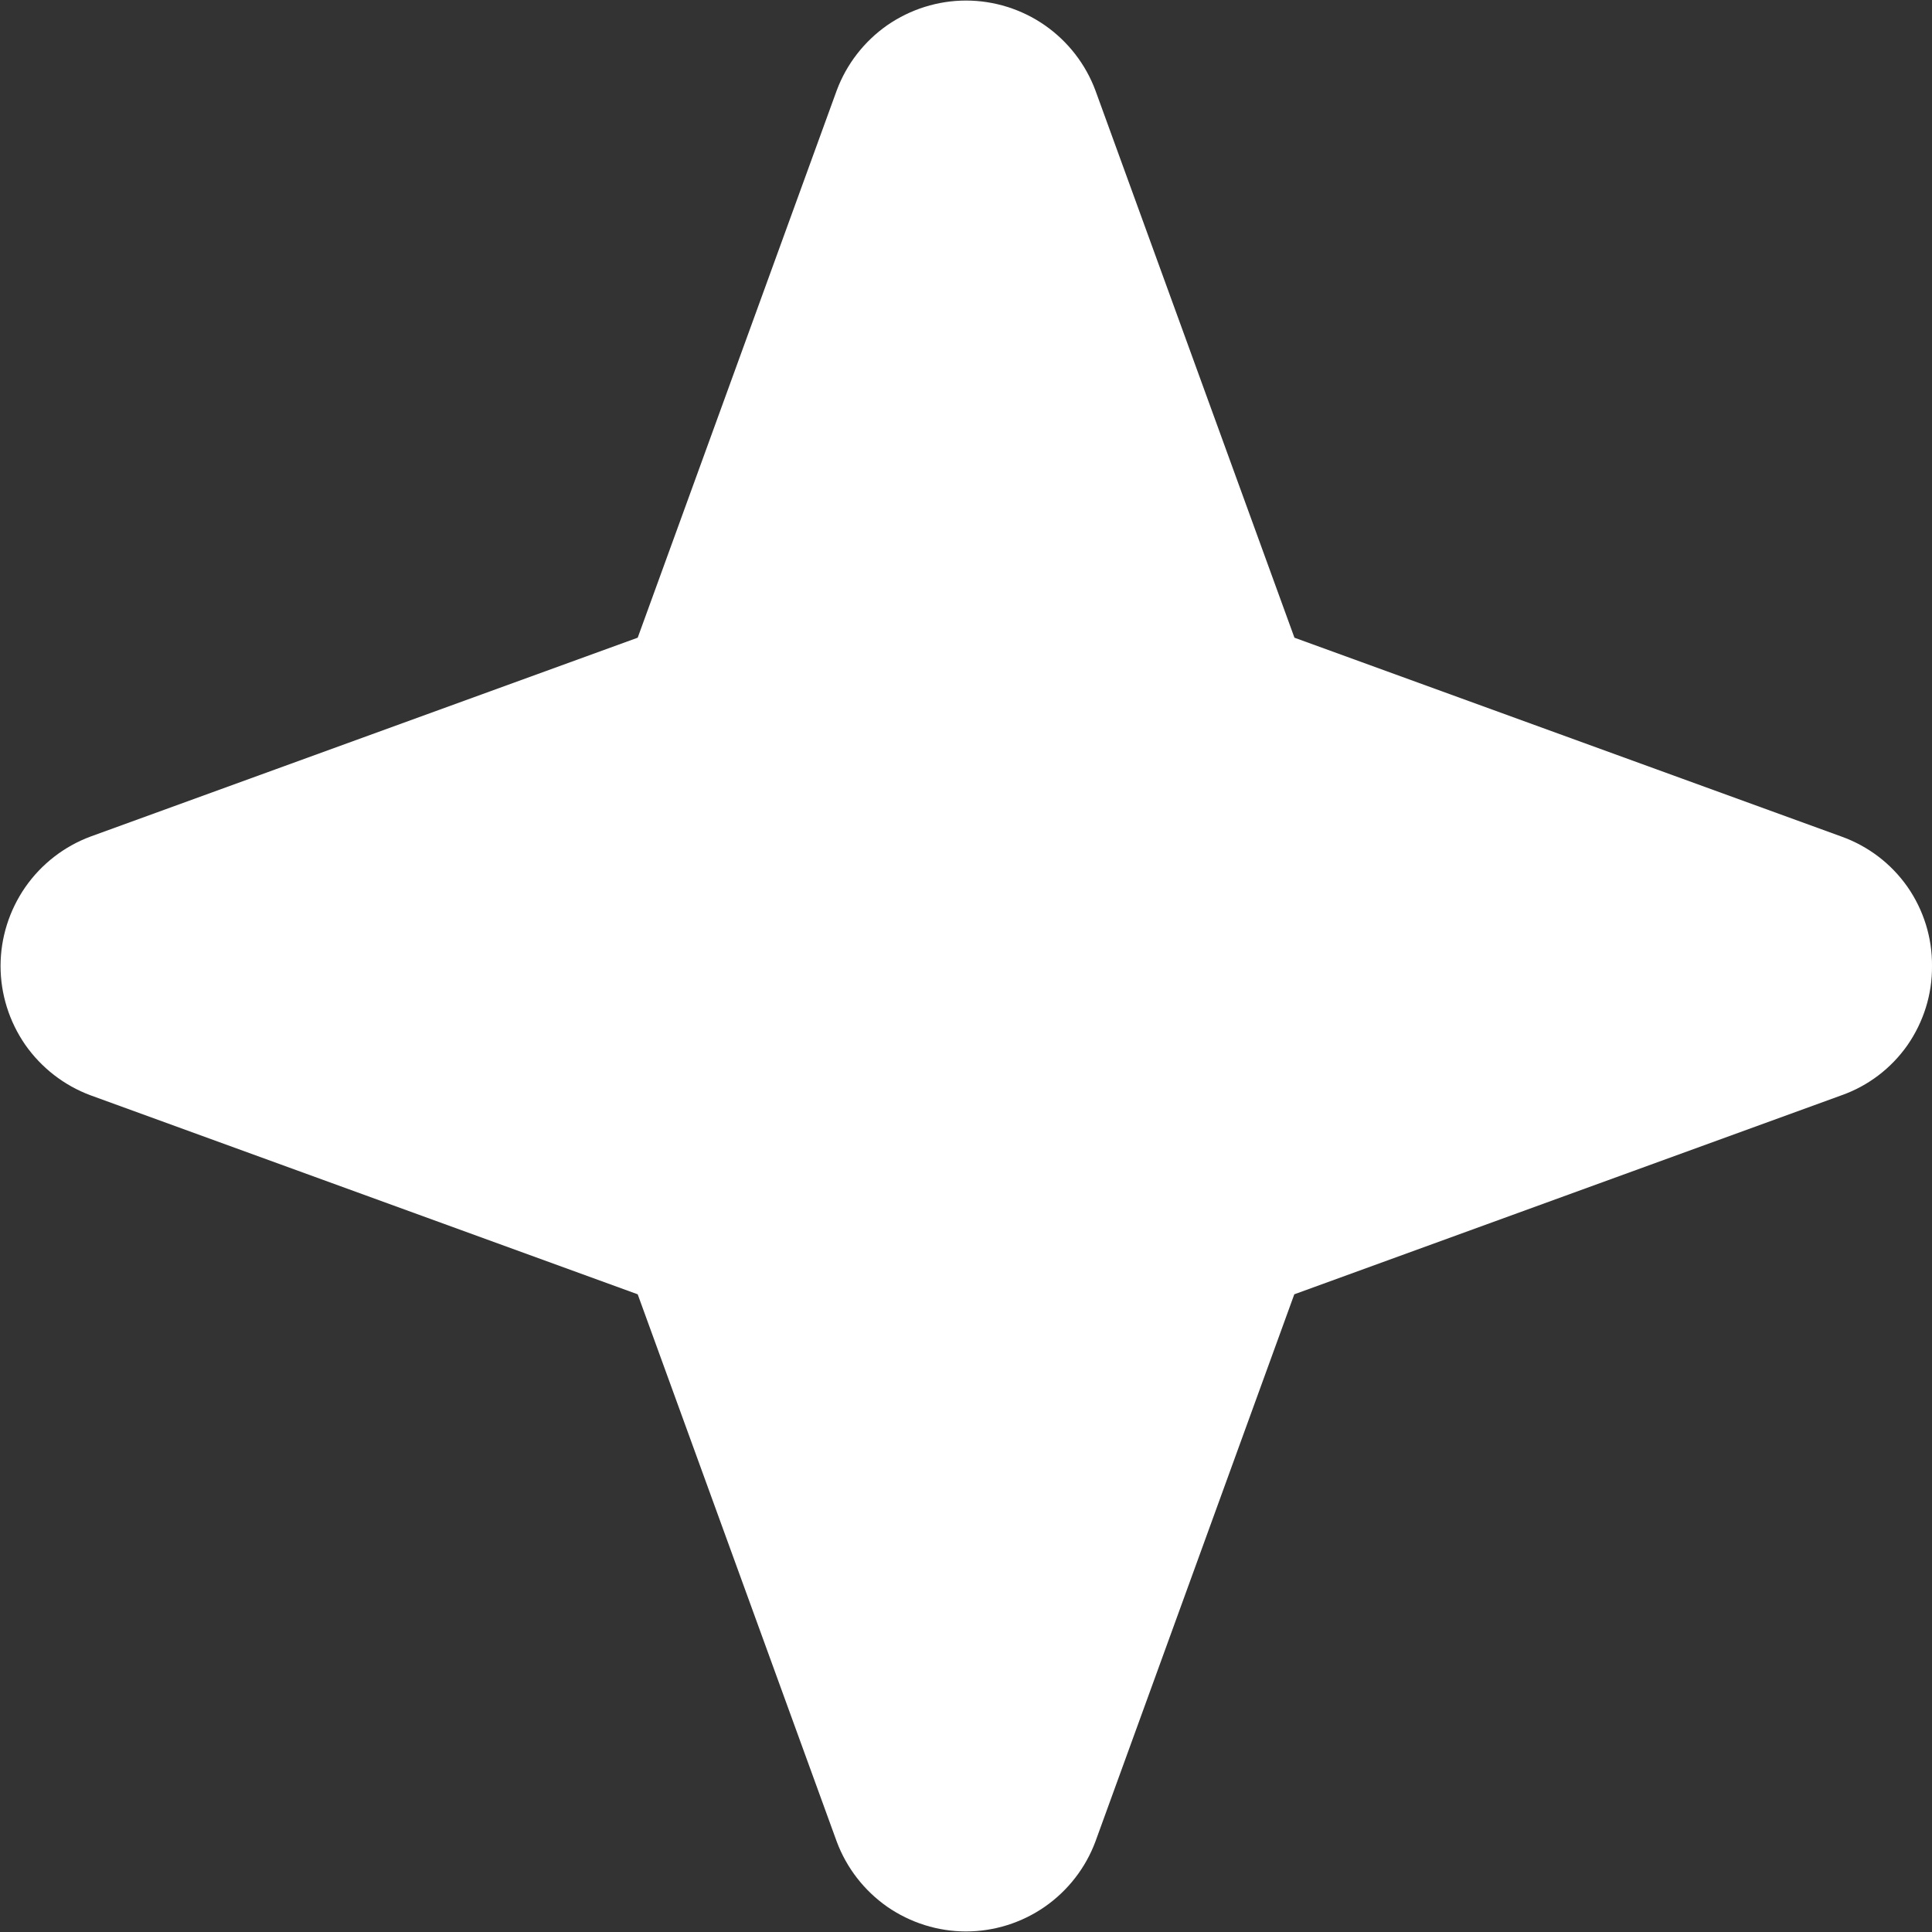 <svg width="14" height="14" viewBox="0 0 14 14" fill="none" xmlns="http://www.w3.org/2000/svg">
<rect x="0" y="0" width="14" height="14" fill="#333333" stroke="none"/>
<path d="M14 7C14.002 7.205 13.939 7.405 13.822 7.574C13.704 7.742 13.537 7.869 13.344 7.937L9.379 9.379L7.938 13.344C7.867 13.535 7.739 13.7 7.571 13.817C7.404 13.933 7.204 13.996 7 13.996C6.796 13.996 6.597 13.933 6.429 13.817C6.262 13.7 6.134 13.535 6.063 13.344L4.621 9.379L0.656 7.937C0.465 7.866 0.3 7.738 0.183 7.571C0.067 7.403 0.004 7.204 0.004 7C0.004 6.796 0.067 6.597 0.183 6.429C0.3 6.261 0.465 6.133 0.656 6.062L4.621 4.621L6.063 0.656C6.134 0.465 6.262 0.3 6.429 0.183C6.597 0.067 6.796 0.004 7 0.004C7.204 0.004 7.404 0.067 7.571 0.183C7.739 0.3 7.867 0.465 7.938 0.656L9.38 4.621L13.344 6.062C13.537 6.131 13.704 6.258 13.822 6.426C13.939 6.594 14.002 6.795 14 7Z" fill="white"/>
</svg>

